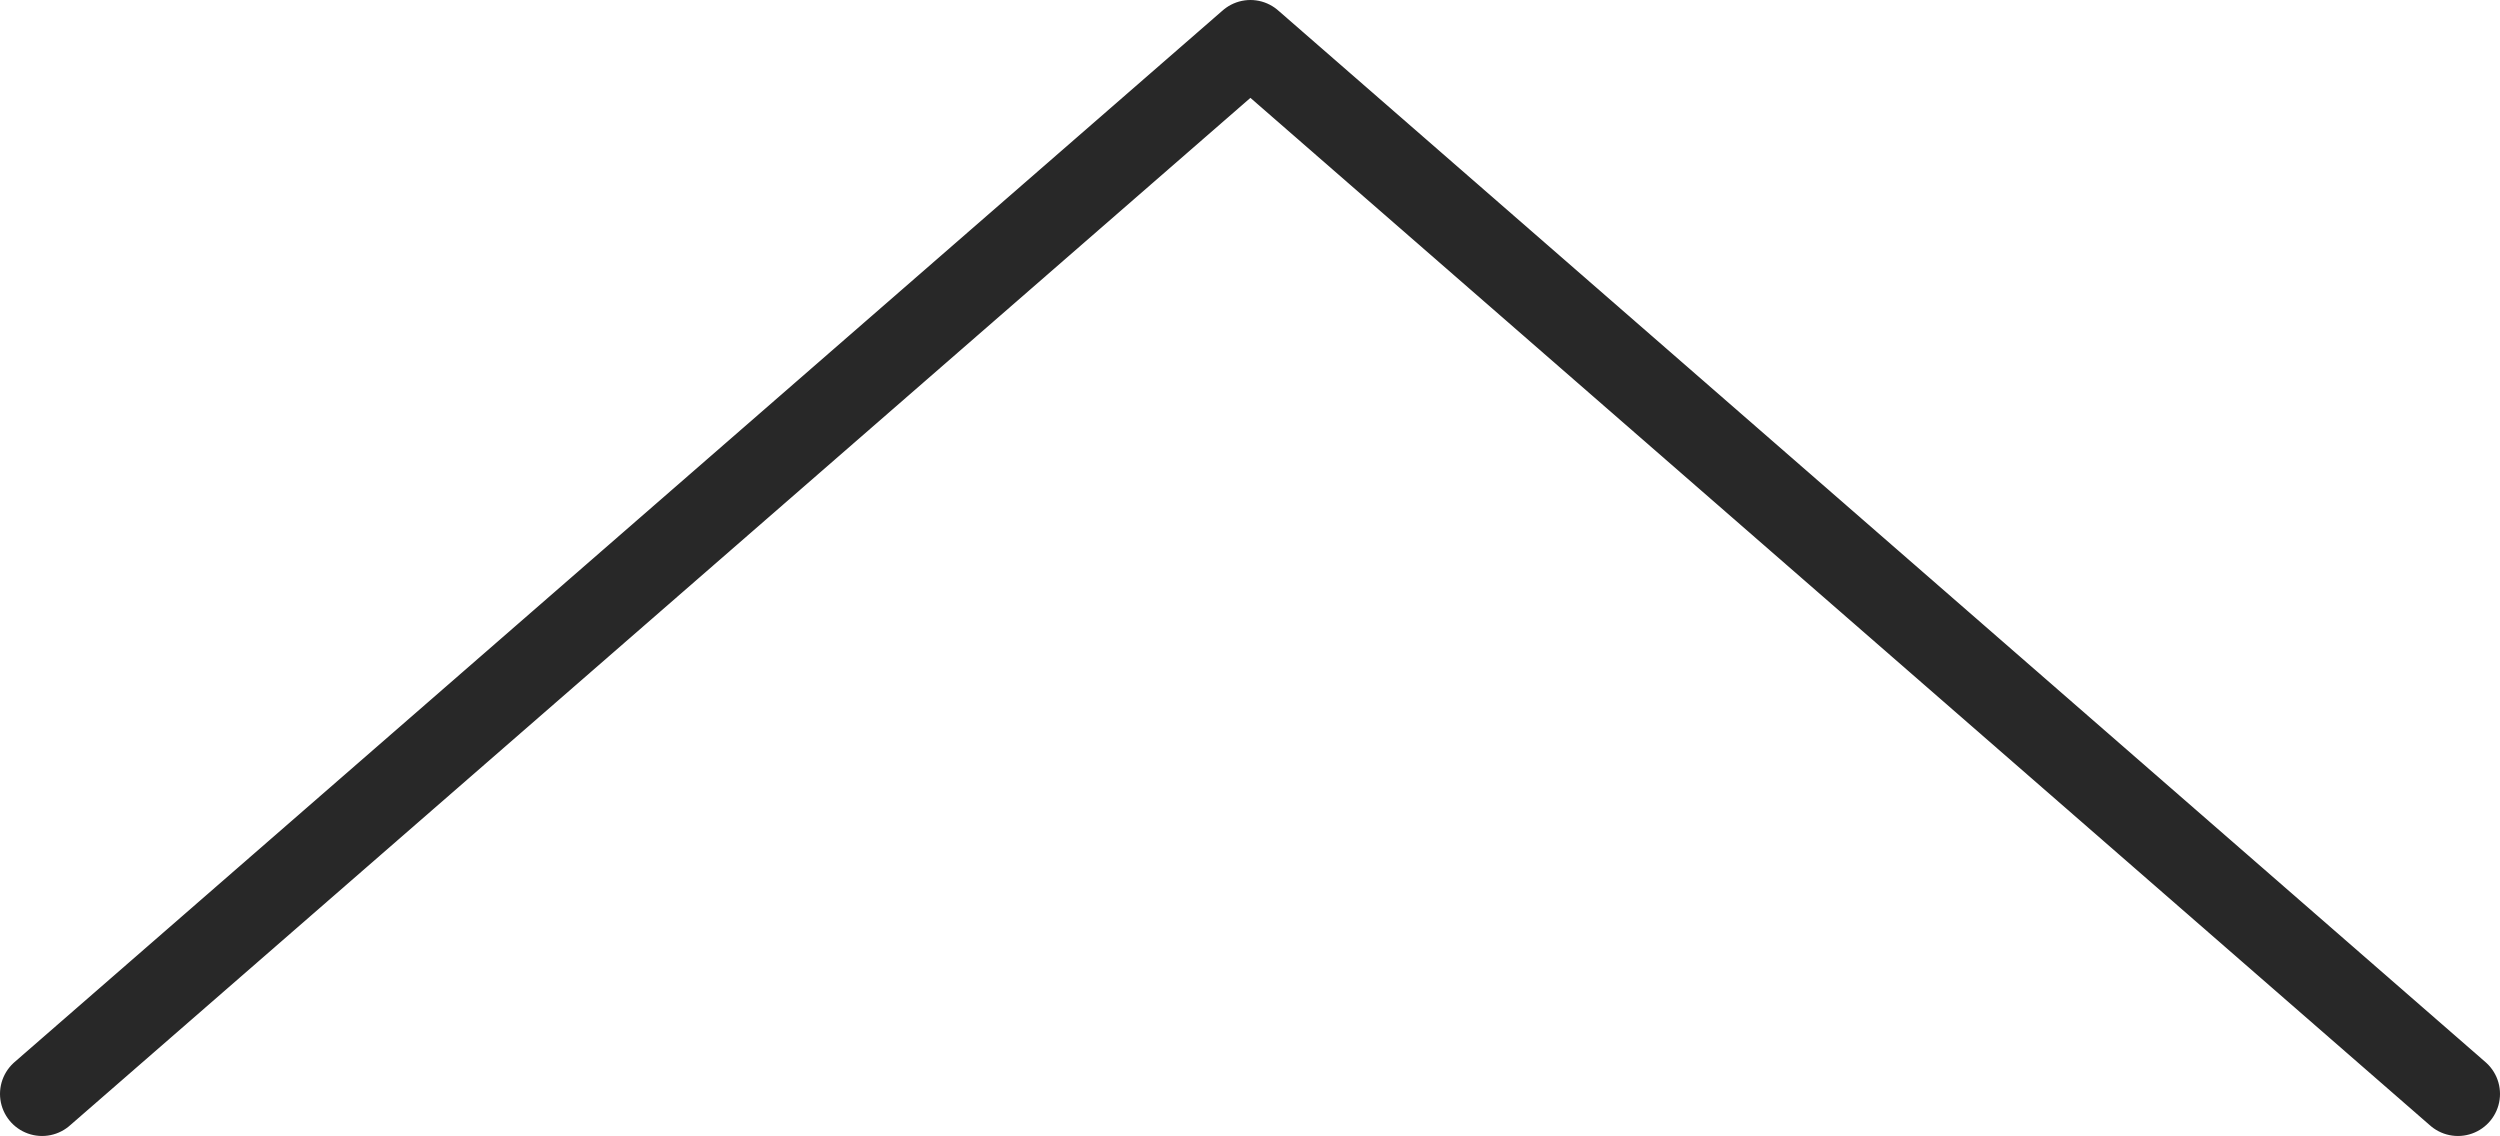 <svg xmlns="http://www.w3.org/2000/svg" viewBox="0 0 29.71 13.5" width="29.71" height="13.5"><defs><style>.cls-1{fill:none;stroke:#282828;stroke-linecap:round;stroke-linejoin:round;}</style></defs><g id="レイヤー_2" data-name="レイヤー 2"><g id="中身"><polyline class="cls-1" points="29.21 13 14.86 0.5 0.5 13"/></g></g></svg>